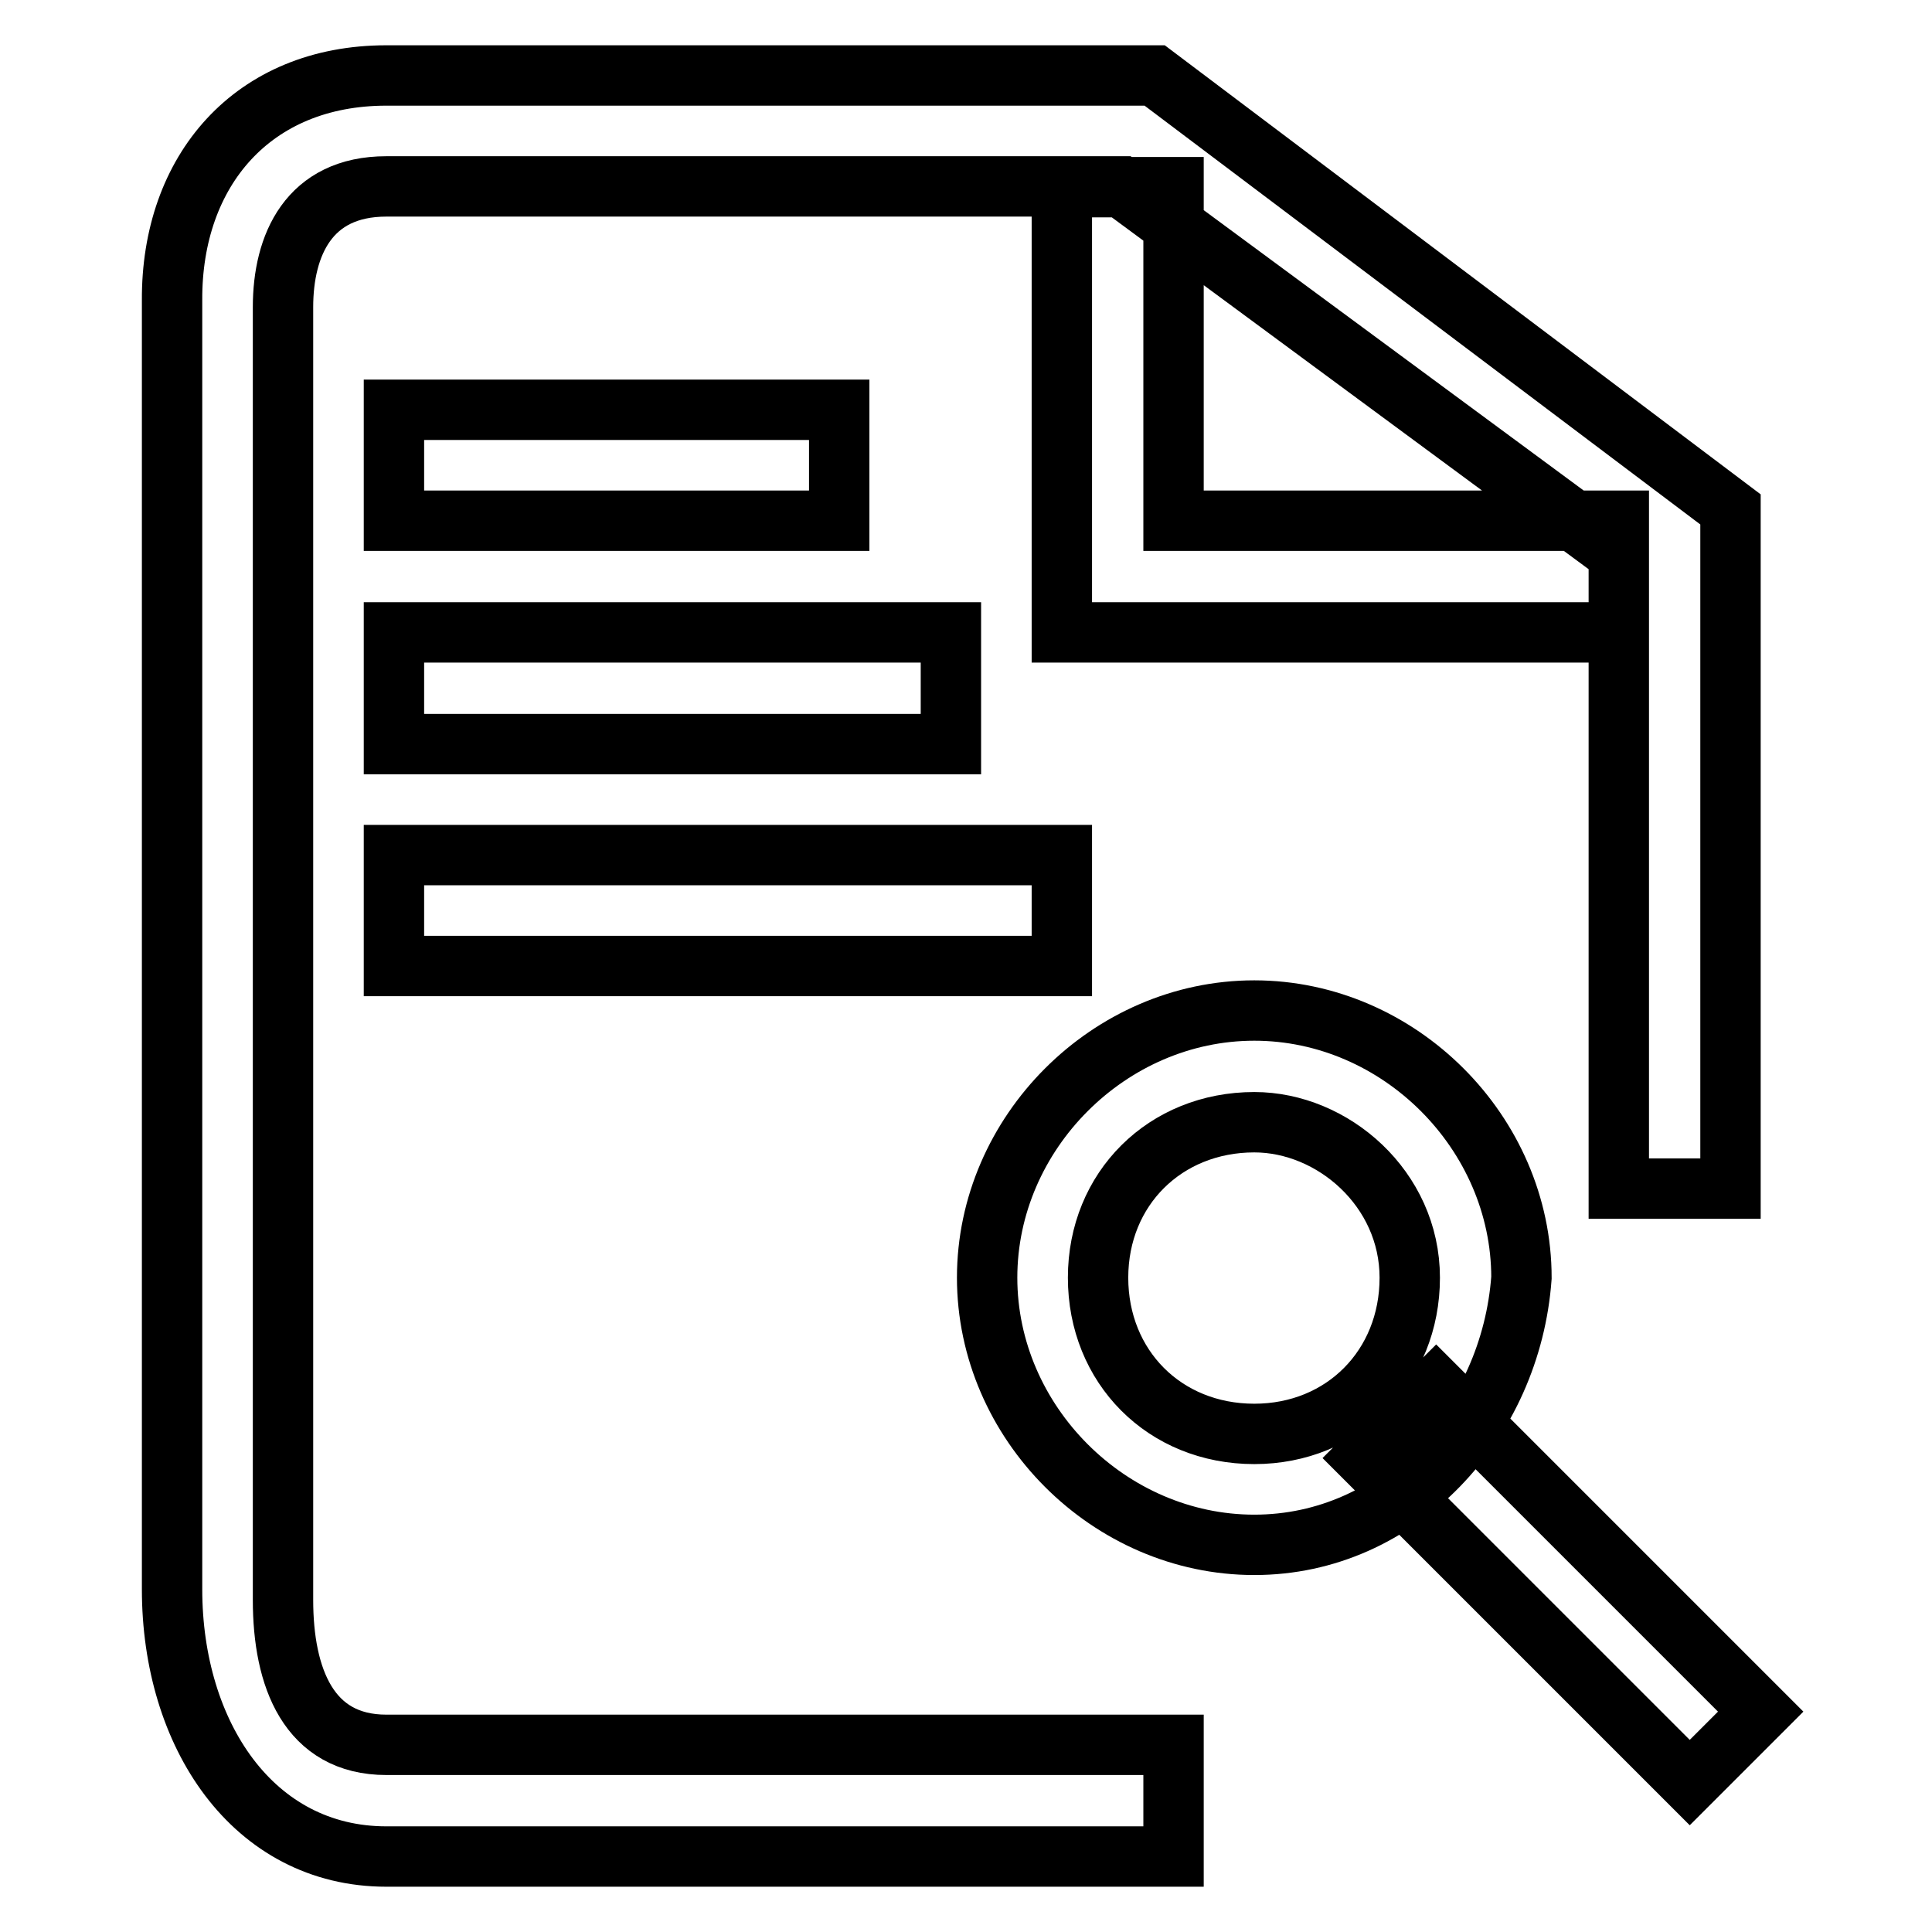 <?xml version="1.0" encoding="utf-8"?>
<!-- Svg Vector Icons : http://www.onlinewebfonts.com/icon -->
<!DOCTYPE svg PUBLIC "-//W3C//DTD SVG 1.1//EN" "http://www.w3.org/Graphics/SVG/1.1/DTD/svg11.dtd">
<svg version="1.1" xmlns="http://www.w3.org/2000/svg" xmlns:xlink="http://www.w3.org/1999/xlink" x="0px" y="0px" viewBox="0 0 256 256" enable-background="new 0 0 256 256" xml:space="preserve">
<g> <path stroke-width="8" fill-opacity="0" stroke="#000000"  d="M214.5,83.8h-73.8v-59h14.8V69h59V83.8z M190.3,183.8l43,43l-9.4,9.4l-43-43L190.3,183.8z M166.2,204.7 c-19.2,0-35.4-16.2-35.4-35.4s16.2-35.4,35.4-35.4c19.2,0,35.4,16.2,35.4,35.4C200.2,188.5,185.4,204.7,166.2,204.7z M166.2,148.7 c-11.8,0-20.7,8.8-20.7,20.6s8.8,20.7,20.7,20.7c11.8,0,20.6-8.9,20.6-20.7S176.6,148.7,166.2,148.7z M155.5,246H51.2 c-17.7,0-28.4-16.2-28.4-35.4V39.8C22.7,22.6,33.5,10,51.2,10H153l76.3,57.5v90h-14.8V73.4l-66-48.7H51.2c-10.3,0-13.7,7.8-13.7,16 v171.3c0,10.3,3.4,19.2,13.7,19.2h104.3V246z M52.2,54.3h59V69h-59V54.3z M52.2,83.8H126v14.8H52.2V83.8z M52.2,113.3h88.5V128 H52.2V113.3z"/></g>
</svg>